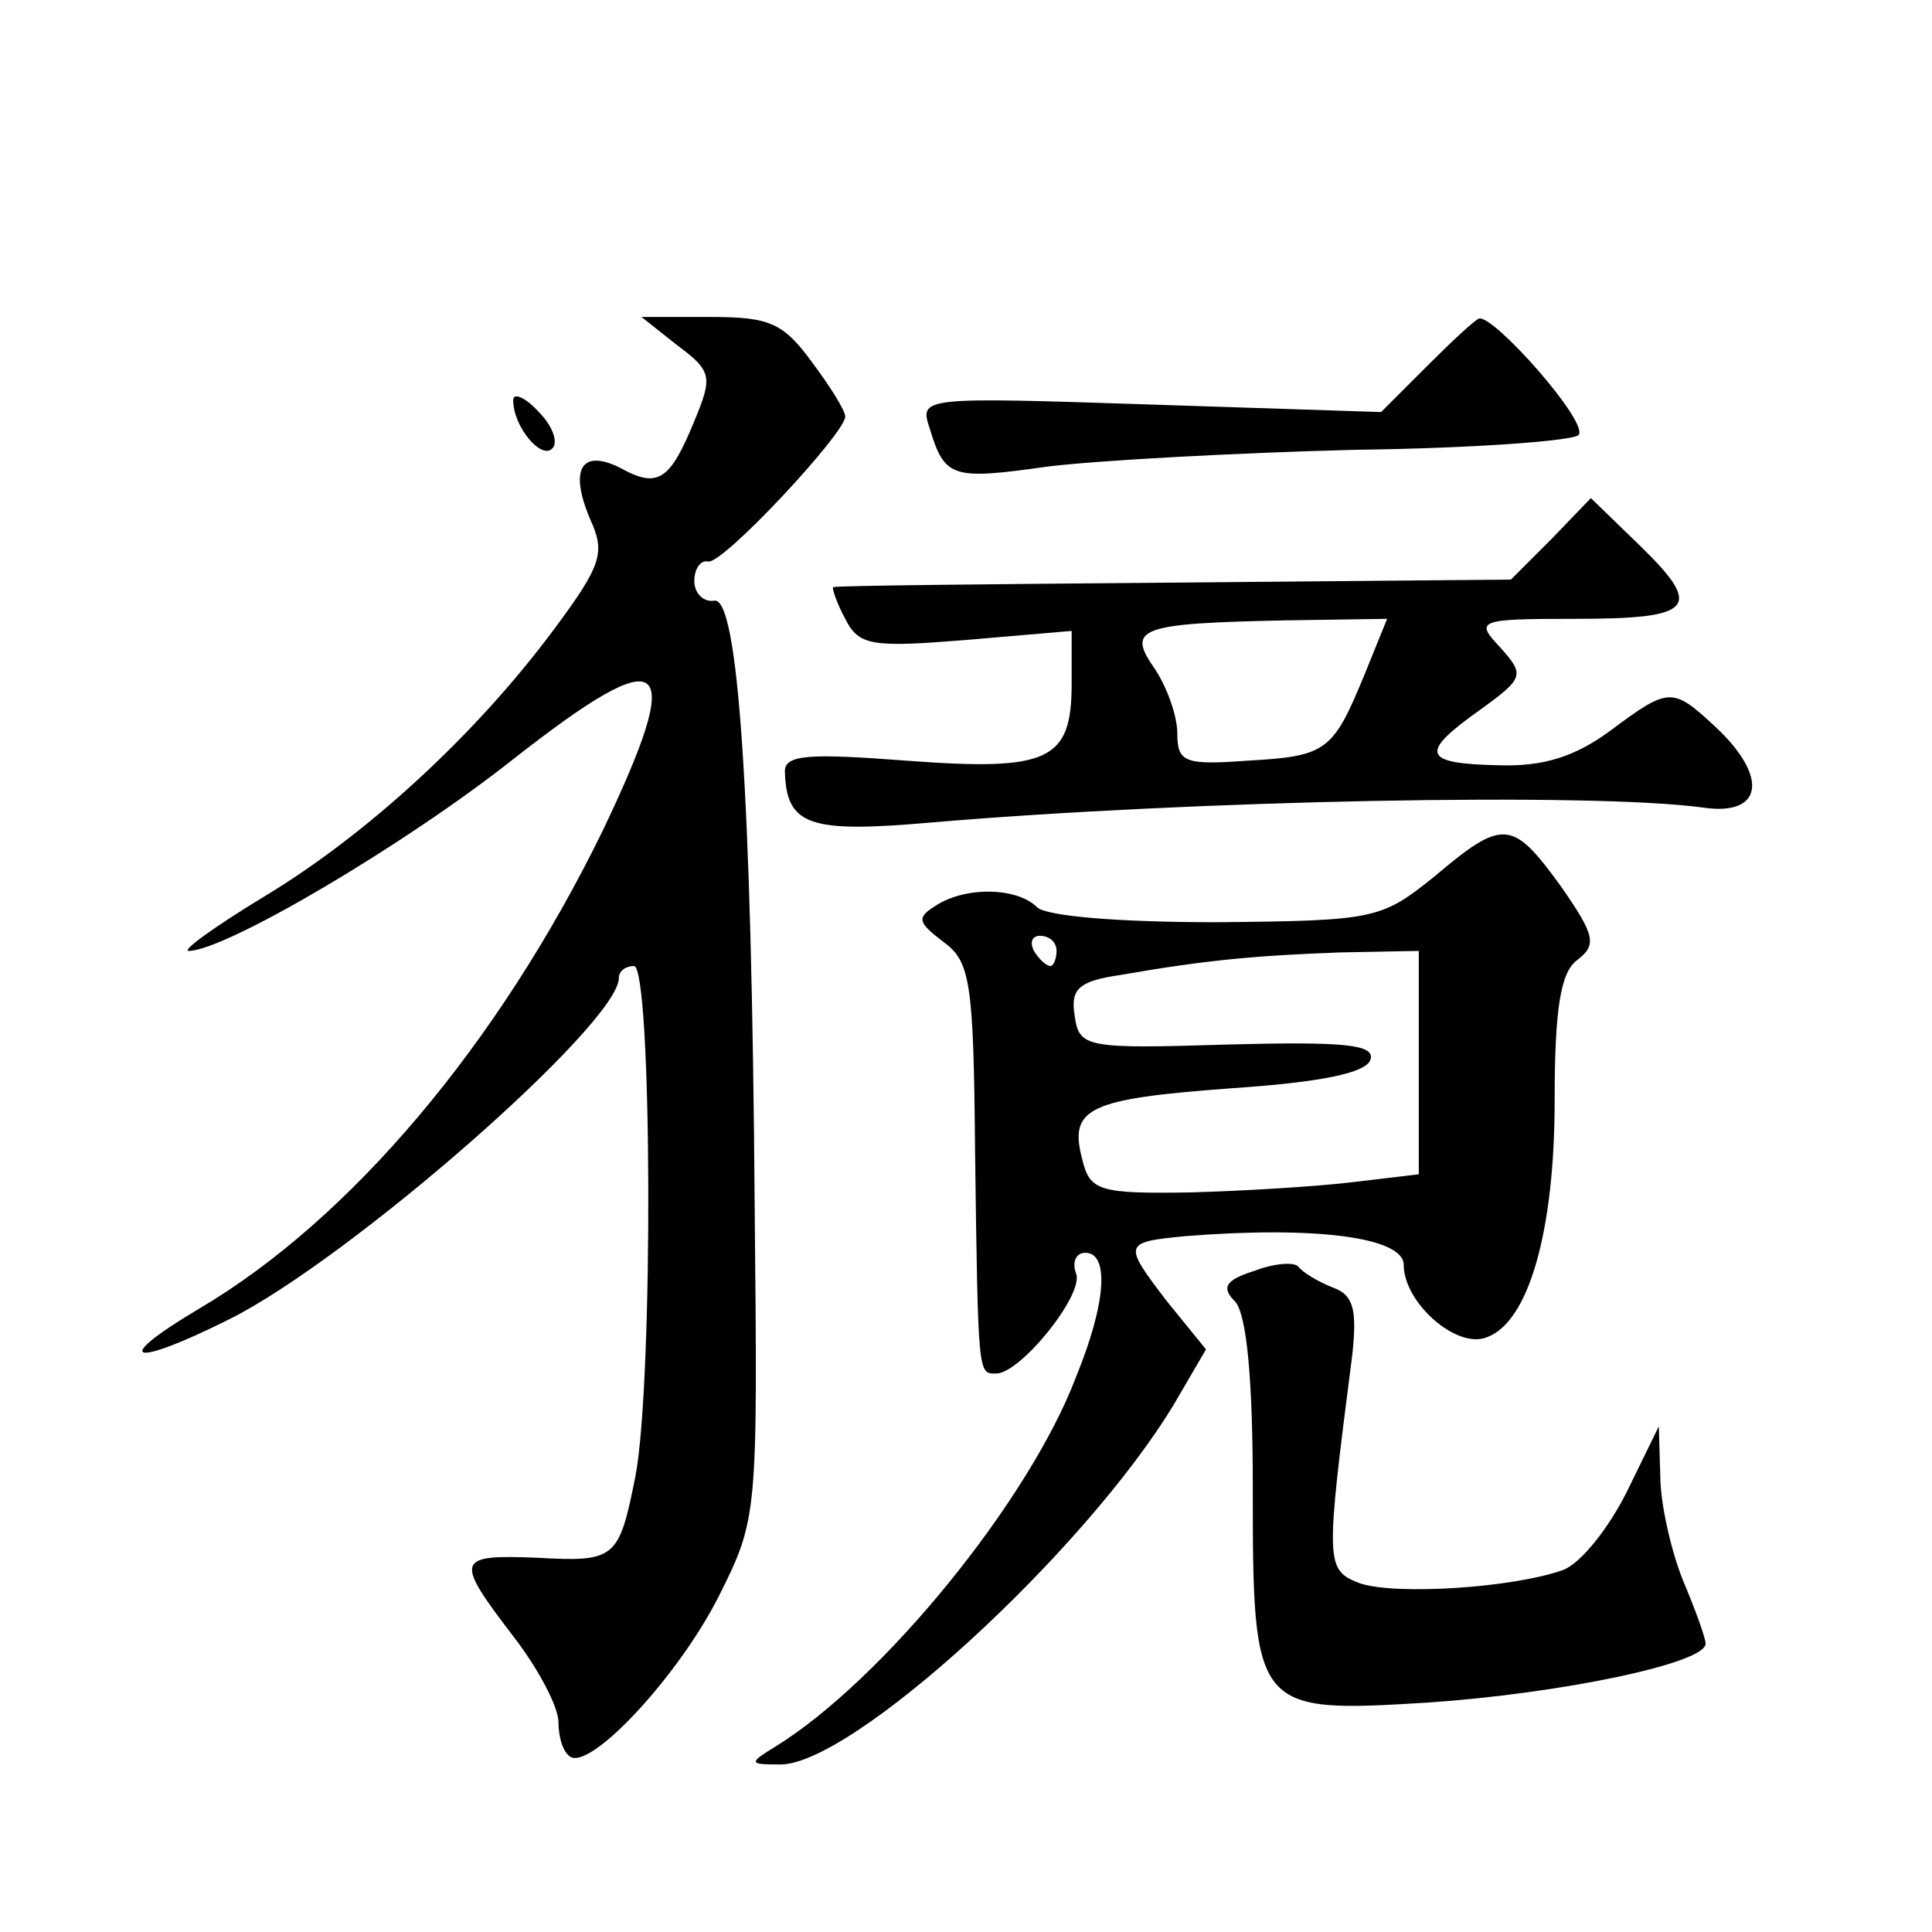 <?xml version="1.0" standalone="no"?>
<!DOCTYPE svg PUBLIC "-//W3C//DTD SVG 20010904//EN"
 "http://www.w3.org/TR/2001/REC-SVG-20010904/DTD/svg10.dtd">
<svg version="1.0" xmlns="http://www.w3.org/2000/svg"
 width="128pt" height="128pt" viewBox="0 0 128 128"
 preserveAspectRatio="xMidYMid meet">
<g transform="translate(0,128) scale(0.1,-0.1)"
fill="#0" stroke="none">
<path d="M449 1051 c23 -17 23 -21 11 -50 -16 -39 -24 -45 -49 -31 -26 13 -34 -1
-20 -34 10 -22 8 -30 -24 -73 -52 -70 -124 -136 -192 -177 -33 -20 -55 -36 -50
-36 24 0 143 70 215 127 102 80 115 69 59 -48 -69 -141 -167 -257 -267 -316 -59
-35 -46 -40 20 -7 80 40 258 196 258 226 0 5 5 8 10 8 12 0 13 -275 1 -338 -11
-55 -13 -57 -66 -54 -53 2 -54 -1 -15 -52 17 -22 30 -47 30 -57 0 -10 3 -20 8 -23
14 -8 71 53 98 106 26 52 26 53 24 258 -2 275 -11 406 -27 402 -7 -1 -13 5 -13
13 0 8 4 14 9 13 9 -3 91 85 91 96 0 4 -10 20 -22 36 -19 26 -28 30 -67 30 l-46
0 24 -19z M945 1037 l-30 -30 -153 5 c-152 5 -153 5 -146 -16 10 -33 15 -34 79
-25 33 4 124 9 203 11 79 1 146 6 148 10 6 9 -56 79 -66 77 -3 -1 -18 -15 -35 -32z
M340 1015 c0 -18 19 -40 26 -32 4 4 0 15 -9 24 -9 10 -17 13 -17 8z M1028 923 l-27
-27 -223 -2 c-123 -1 -224 -2 -226 -3 -1 0 2 -10 8 -21 9 -18 18 -19 80 -14 l70
6 0 -35 c0 -51 -15 -58 -109 -51 -65 5 -81 4 -81 -7 1 -36 16 -41 96 -34 176 15
439 20 512 10 40 -6 44 20 9 53 -29 27 -31 27 -70 -2 -23 -17 -44 -24 -74 -23 -51
1 -53 8 -12 37 29 21 29 23 13 41 -17 18 -15 19 49 19 79 0 86 7 44 48 l-33 32
-26 -27z m-124 -90 c-21 -51 -25 -54 -78 -57 -41 -3 -46 -1 -46 18 0 12 -7 31 -15
43 -19 27 -10 30 87 32 l67 1 -15 -37z M950 699 c-35 -28 -39 -29 -144 -30 -65
0 -113 4 -119 10 -13 13 -47 14 -67 1 -13 -8 -12 -11 5 -24 18 -13 20 -27 21 -138
2 -151 2 -148 14 -148 16 0 58 52 53 66 -3 8 0 14 6 14 16 0 14 -33 -6 -82 -31
-82 -128 -201 -199 -245 -18 -11 -18 -12 2 -12 47 -2 203 141 262 239 l21 36 -26
32 c-29 38 -29 39 12 43 88 7 145 -1 145 -19 0 -25 35 -56 55 -48 28 10 45 71 45
157 0 61 4 85 15 93 13 10 12 16 -11 49 -32 44 -38 45 -84 6z m-250 -49 c0 -5 -2
-10 -4 -10 -3 0 -8 5 -11 10 -3 6 -1 10 4 10 6 0 11 -4 11 -10z m240 -74 l0 -74
-42 -5 c-24 -3 -73 -6 -109 -7 -61 -1 -67 1 -72 22 -9 34 4 40 99 47 59 4 89 10
92 19 3 10 -17 12 -94 10 -95 -3 -99 -2 -102 19 -3 18 3 23 30 27 57 10 91 13 146
15 l52 1 0 -74z M831 438 c-19 -6 -22 -11 -13 -20 8 -8 12 -52 12 -123 0 -149 1
-150 116 -143 88 6 184 26 184 39 0 4 -7 23 -15 42 -8 20 -15 51 -15 69 l-1 33
-21 -43 c-12 -24 -30 -47 -42 -52 -33 -12 -111 -17 -135 -9 -23 9 -23 12 -5 152
3 29 1 39 -13 44 -10 4 -20 10 -23 14 -3 3 -16 2 -29 -3z"/>
</g>
</svg>
